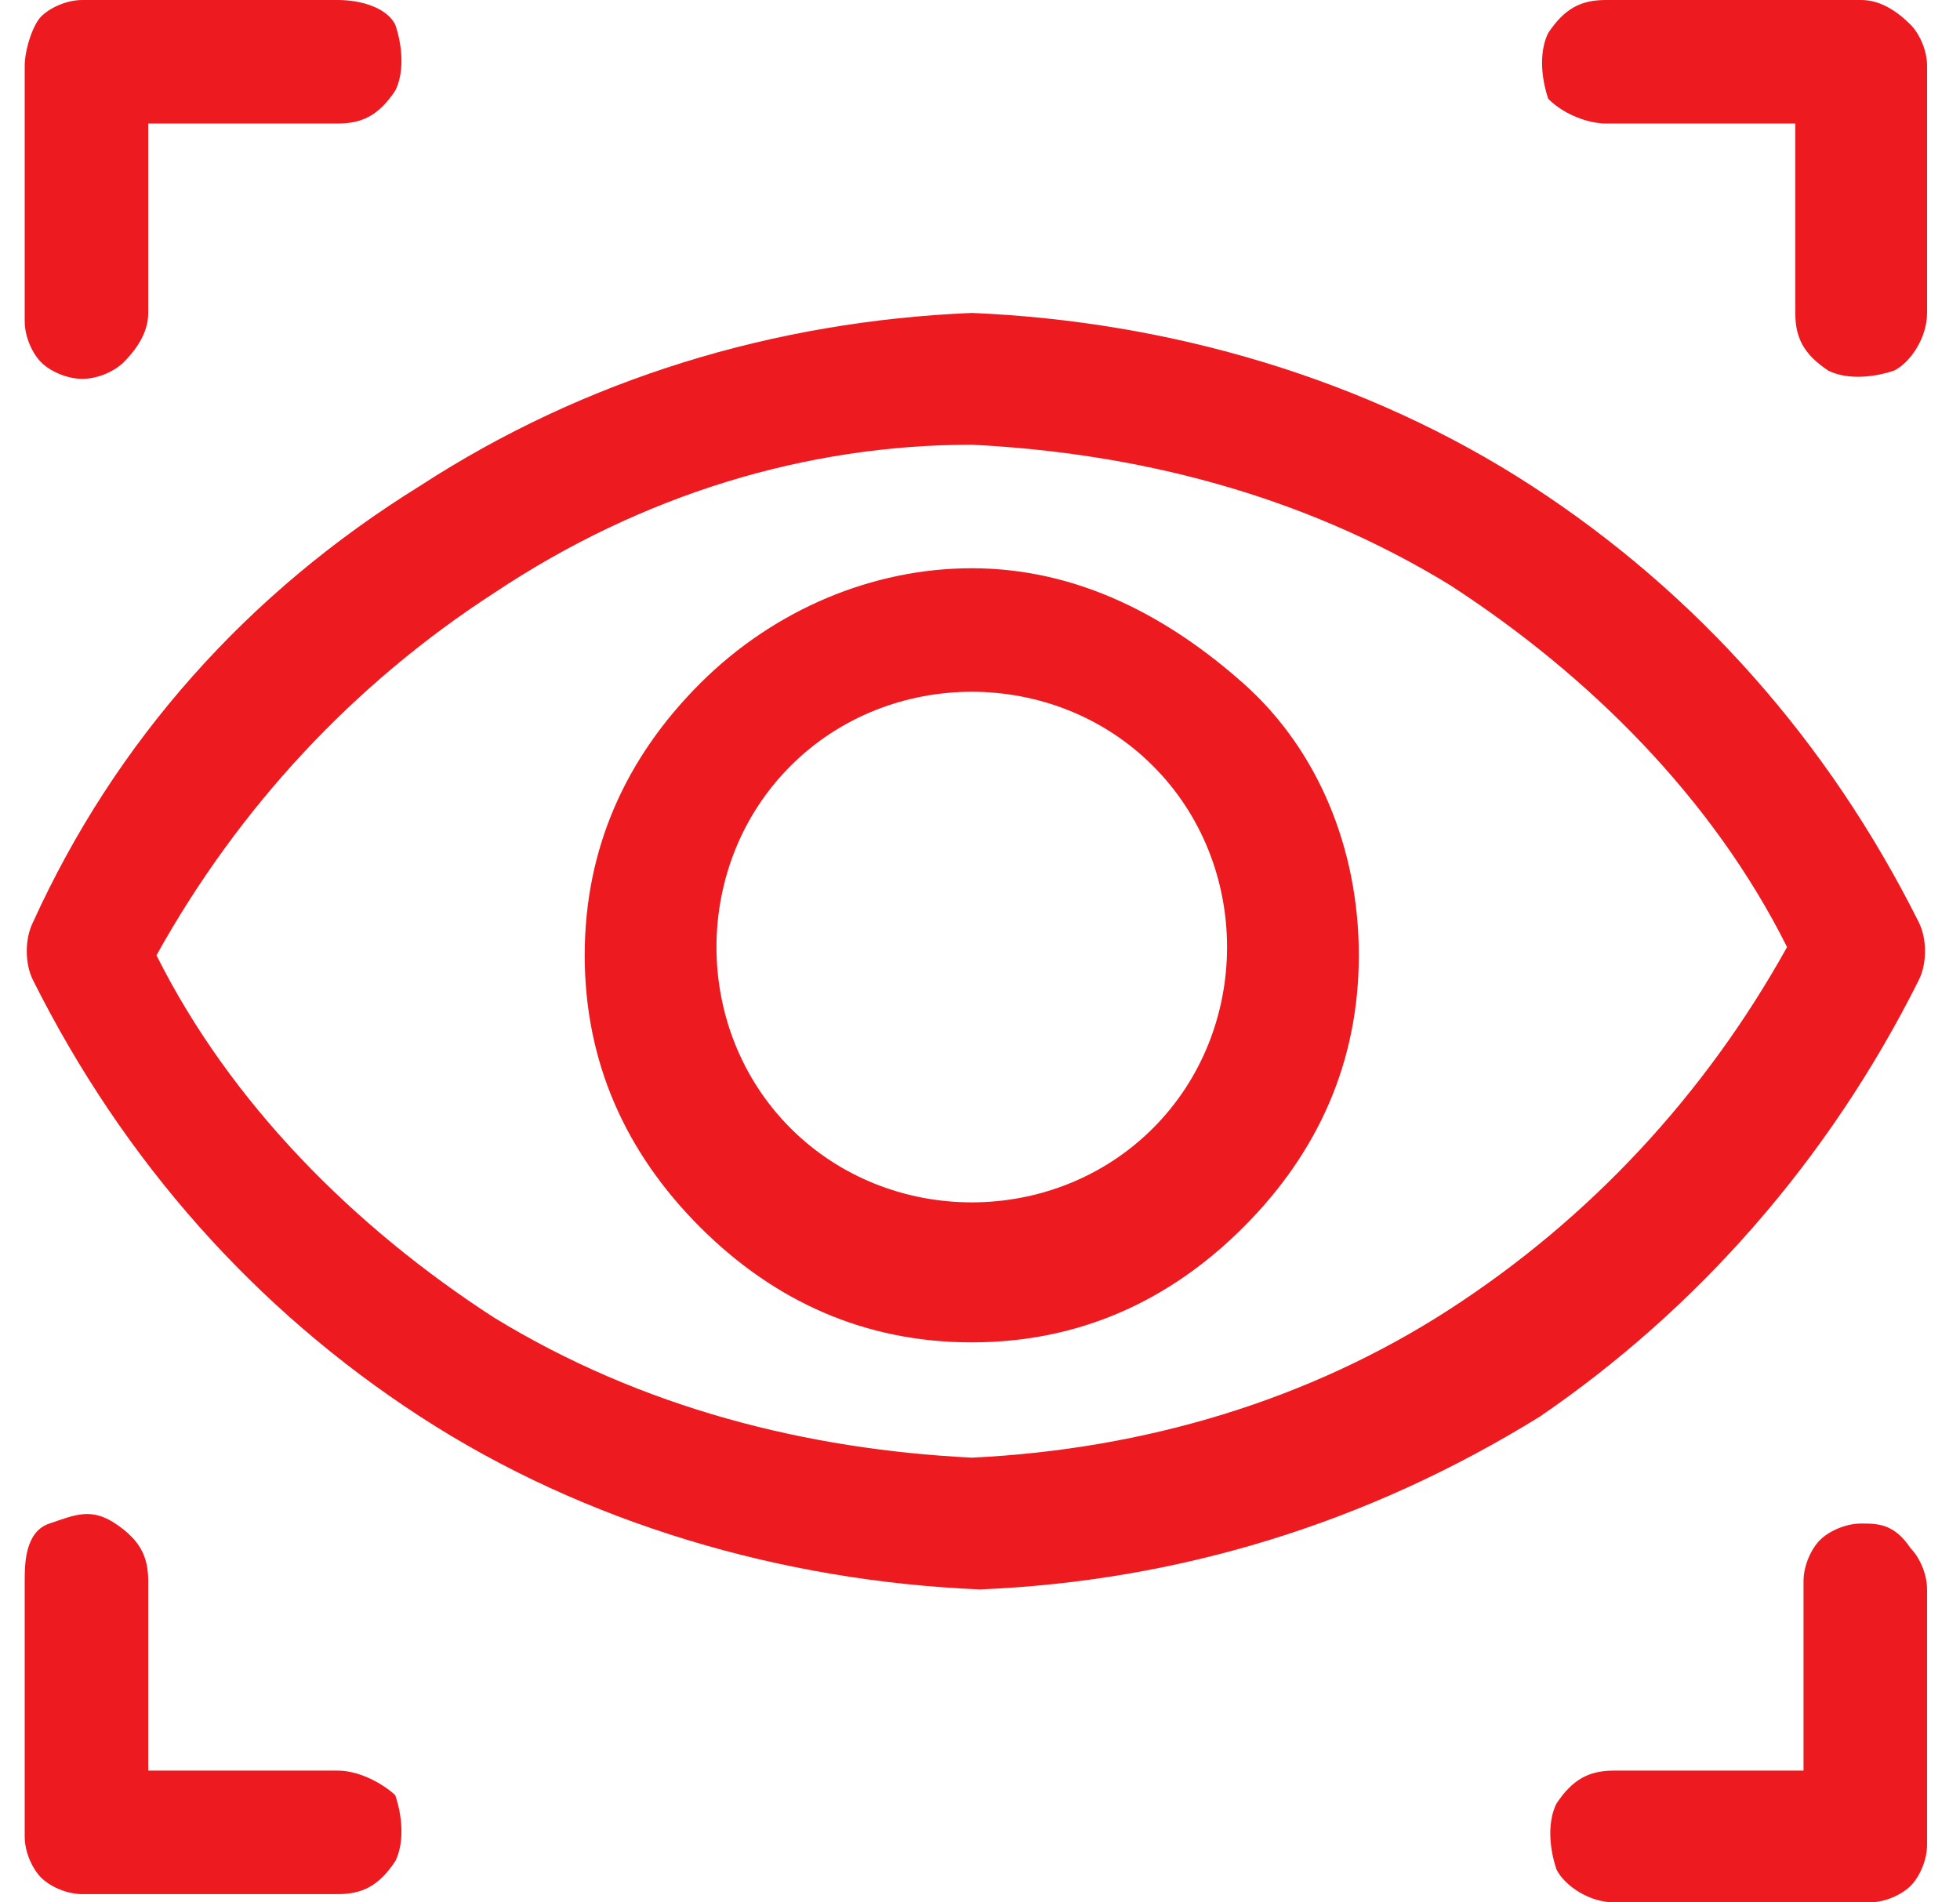 <?xml version="1.0" encoding="utf-8"?>
<!-- Generator: Adobe Illustrator 25.1.0, SVG Export Plug-In . SVG Version: 6.00 Build 0)  -->
<svg version="1.1" id="Calque_1" xmlns="http://www.w3.org/2000/svg" xmlns:xlink="http://www.w3.org/1999/xlink" x="0px" y="0px"
	 viewBox="0 0 23.8 23.1" style="enable-background:new 0 0 23.8 23.1;" xml:space="preserve">
<style type="text/css">
	.st0{fill:#ED1A20;}
</style>
<g>
	<path class="st0" d="M1,4.6c0.2,0,0.4-0.1,0.5-0.2C1.7,4.2,1.8,4,1.8,3.8V1.5h2.3c0.3,0,0.5-0.1,0.7-0.4c0.1-0.2,0.1-0.5,0-0.8
		C4.7,0.1,4.4,0,4.1,0H1C0.8,0,0.6,0.1,0.5,0.2S0.3,0.6,0.3,0.8v3.1c0,0.2,0.1,0.4,0.2,0.5S0.8,4.6,1,4.6z"/>
	<path class="st0" d="M19.5,1.5h2.3v2.3c0,0.3,0.1,0.5,0.4,0.7c0.2,0.1,0.5,0.1,0.8,0c0.2-0.1,0.4-0.4,0.4-0.7V0.8
		c0-0.2-0.1-0.4-0.2-0.5C23,0.1,22.8,0,22.6,0h-3.1c-0.3,0-0.5,0.1-0.7,0.4c-0.1,0.2-0.1,0.5,0,0.8C19,1.4,19.3,1.5,19.5,1.5z"/>
	<path class="st0" d="M4.1,21.5H1.8v-2.3c0-0.3-0.1-0.5-0.4-0.7s-0.5-0.1-0.8,0S0.3,19,0.3,19.2v3.1c0,0.2,0.1,0.4,0.2,0.5
		s0.3,0.2,0.5,0.2h3.1c0.3,0,0.5-0.1,0.7-0.4c0.1-0.2,0.1-0.5,0-0.8C4.7,21.7,4.4,21.5,4.1,21.5z"/>
	<path class="st0" d="M22.6,18.5c-0.2,0-0.4,0.1-0.5,0.2c-0.1,0.1-0.2,0.3-0.2,0.5v2.3h-2.3c-0.3,0-0.5,0.1-0.7,0.4
		c-0.1,0.2-0.1,0.5,0,0.8c0.1,0.2,0.4,0.4,0.7,0.4h3.1c0.2,0,0.4-0.1,0.5-0.2c0.1-0.1,0.2-0.3,0.2-0.5v-3.1c0-0.2-0.1-0.4-0.2-0.5
		C23,18.5,22.8,18.5,22.6,18.5z"/>
	<path class="st0" d="M23.3,11.9c0.1-0.2,0.1-0.5,0-0.7c-1.1-2.2-2.7-4-4.7-5.3c-2-1.3-4.4-2-6.8-2.1C9.4,3.9,7.1,4.6,5.1,5.9
		C3,7.2,1.4,9,0.4,11.2c-0.1,0.2-0.1,0.5,0,0.7c1.1,2.2,2.7,4,4.7,5.3c2,1.3,4.4,2,6.8,2.1c2.4-0.1,4.7-0.8,6.8-2.1
		C20.6,15.9,22.2,14.1,23.3,11.9z M11.8,17.7c-2-0.1-4-0.6-5.8-1.7c-1.7-1.1-3.2-2.6-4.1-4.4c1-1.8,2.4-3.3,4.1-4.4
		C7.8,6,9.8,5.4,11.8,5.4c2,0.1,4,0.6,5.8,1.7c1.7,1.1,3.2,2.6,4.1,4.4c-1,1.8-2.4,3.3-4.1,4.4C15.9,17,13.9,17.6,11.8,17.7
		L11.8,17.7z"/>
	<path class="st0" d="M11.8,6.9c-1.2,0-2.4,0.5-3.3,1.4s-1.4,2-1.4,3.3s0.5,2.4,1.4,3.3s2,1.4,3.3,1.4s2.4-0.5,3.3-1.4
		s1.4-2,1.4-3.3S16,9.1,15.1,8.3S13.1,6.9,11.8,6.9z M11.8,14.6c-0.8,0-1.6-0.3-2.2-0.9c-0.6-0.6-0.9-1.4-0.9-2.2
		c0-0.8,0.3-1.6,0.9-2.2c0.6-0.6,1.4-0.9,2.2-0.9c0.8,0,1.6,0.3,2.2,0.9c0.6,0.6,0.9,1.4,0.9,2.2c0,0.8-0.3,1.6-0.9,2.2
		C13.4,14.3,12.6,14.6,11.8,14.6z"/>
</g>
</svg>
